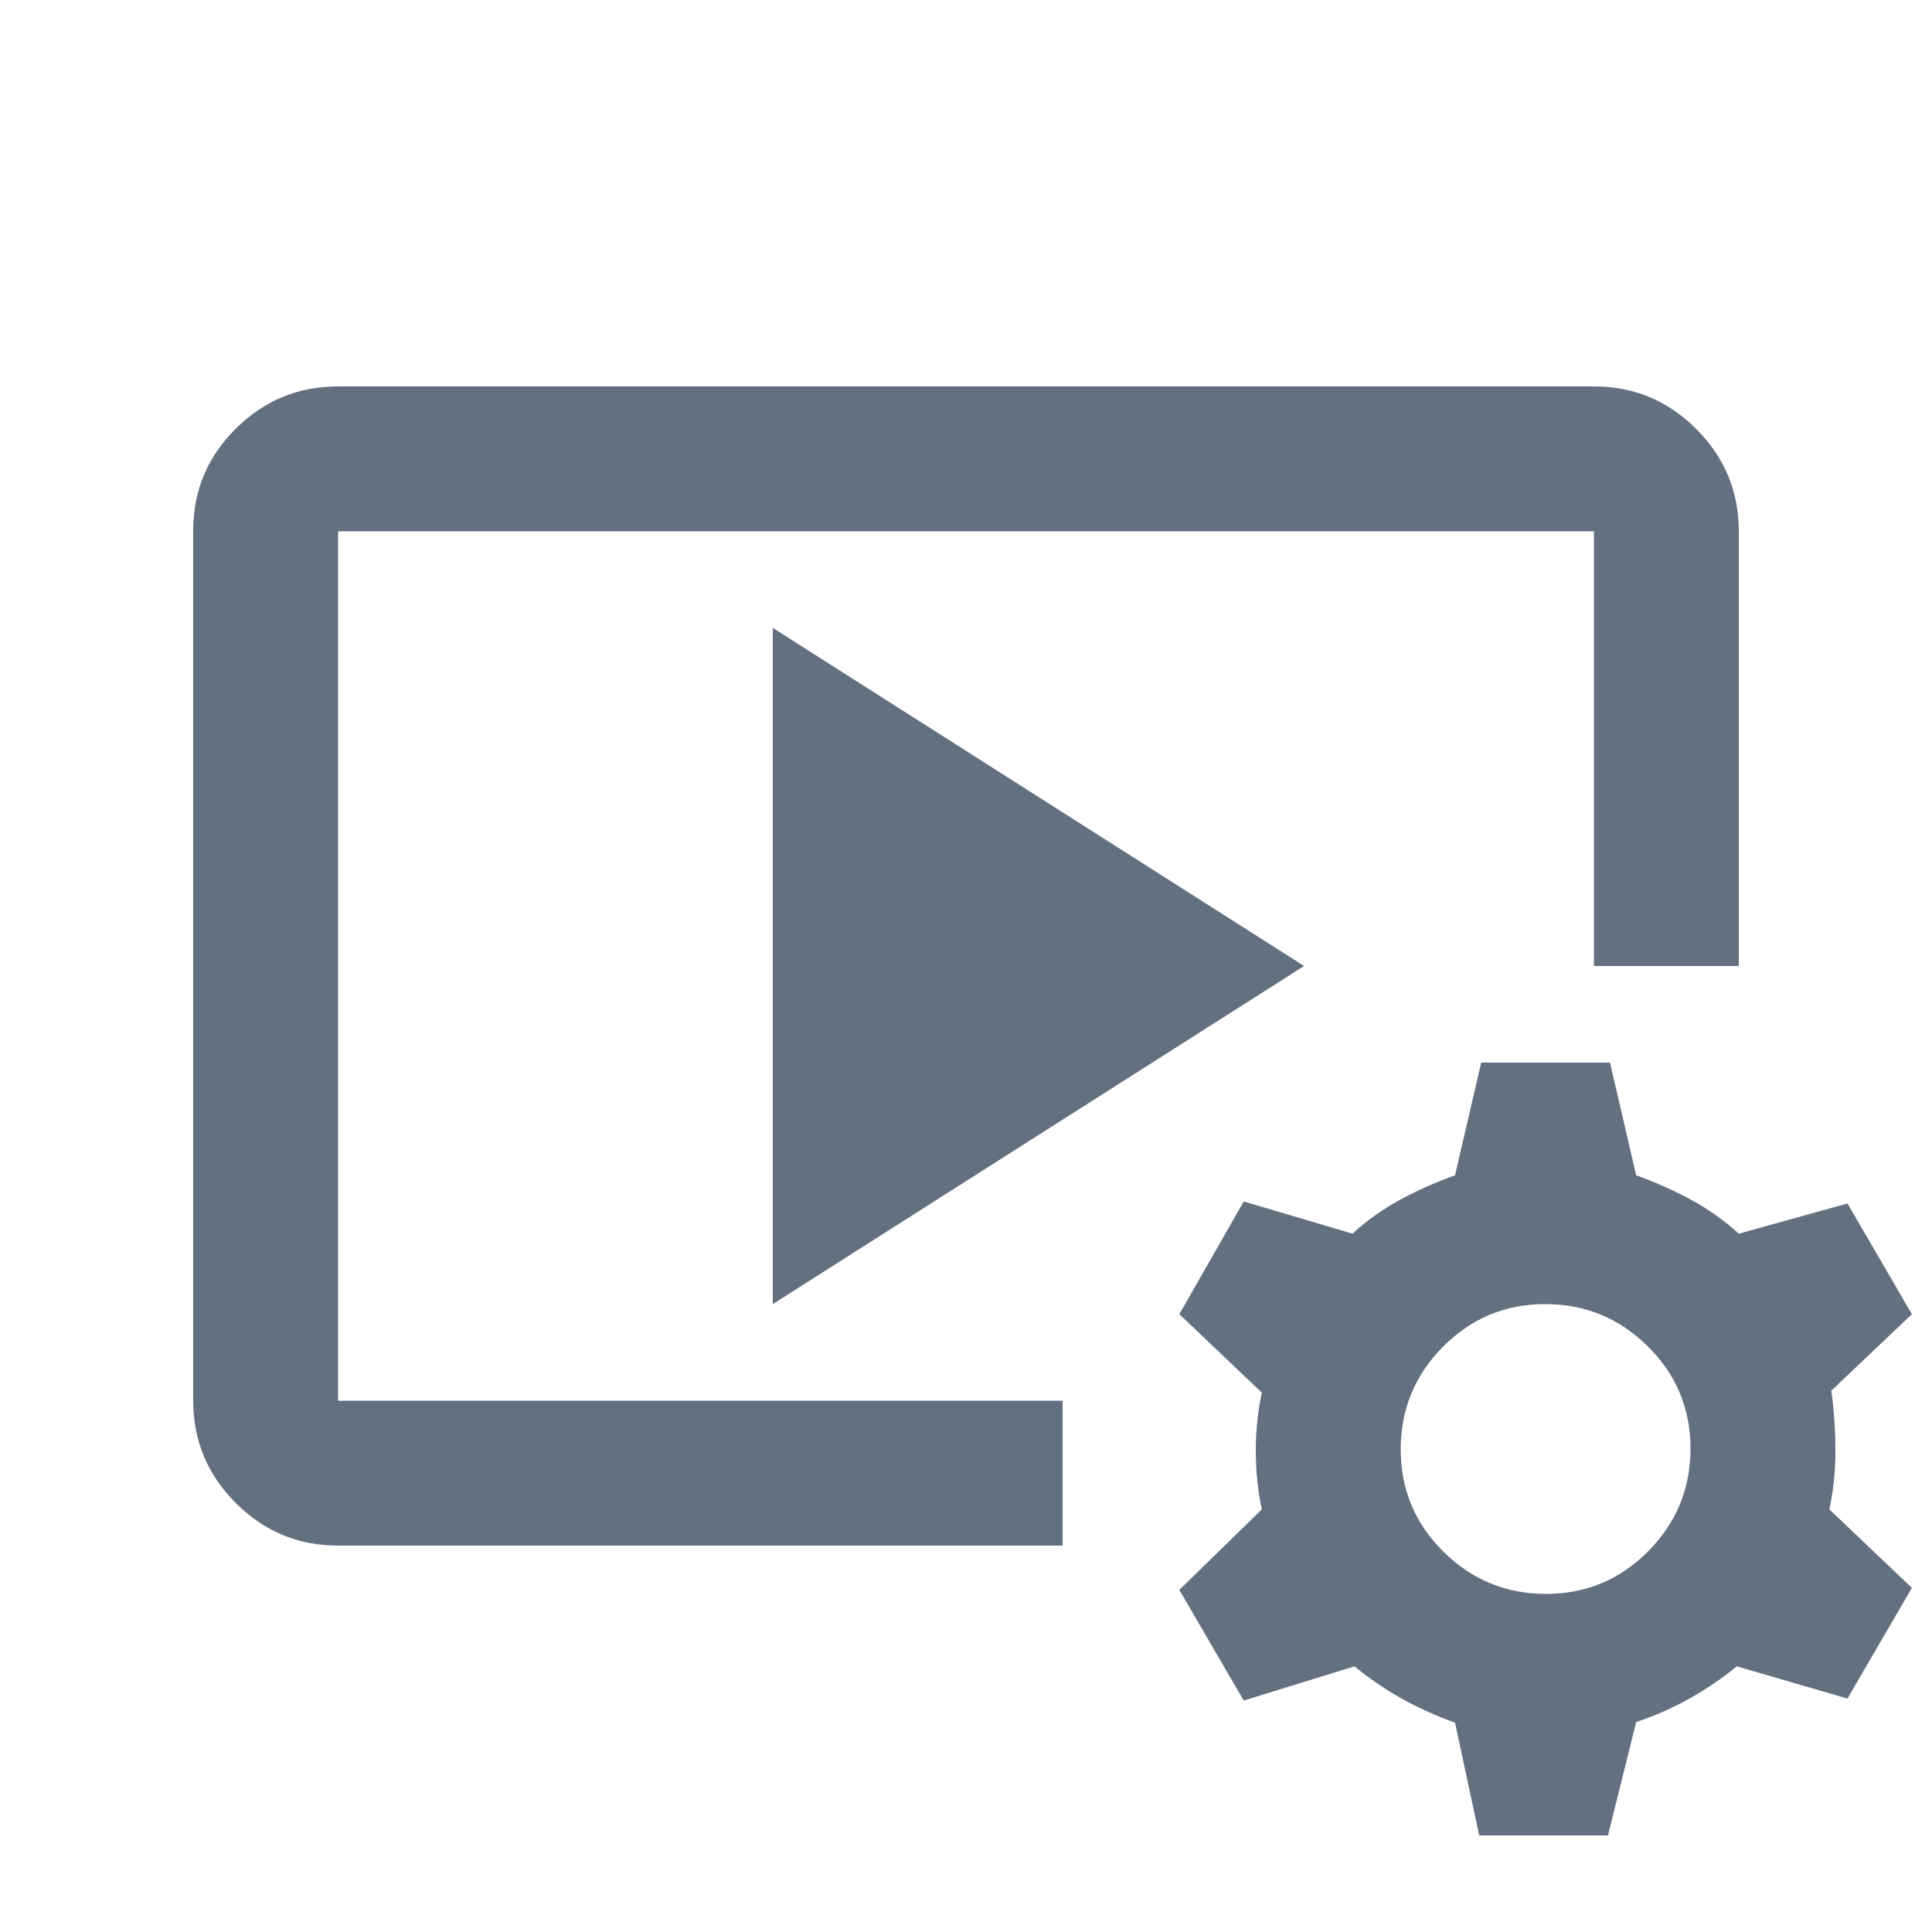 <svg xmlns="http://www.w3.org/2000/svg" height="20px" viewBox="0 -960 960 960" width="20px" fill="#627080"><path d="M528-192H168q-29.7 0-50.85-21.16Q96-234.32 96-264.04v-432.24Q96-726 117.15-747T168-768h624q29.7 0 50.85 21.15Q864-725.7 864-696v216h-72v-216H168v432h360v72ZM384-312v-336l264 168-264 168ZM735-48l-12-56q-14-5-26.5-12T673-132l-55 17-32-55 41-40q-3-14-3-29t3-29l-41-39 32-56 54 16q11-10 24-17t27-12l13-56h64l13 56q14 5 27 12t24 17l54-15 32 55-40 38q2 15 2 30.05 0 15.06-3 28.95l41 39-32 55-55-16q-11 9-23.5 16T813-104.31L799-48h-64Zm33.21-120Q798-168 819-189.21t21-51Q840-270 818.79-291t-51-21Q738-312 717-290.79t-21 51Q696-210 717.21-189t51 21Z"/></svg>